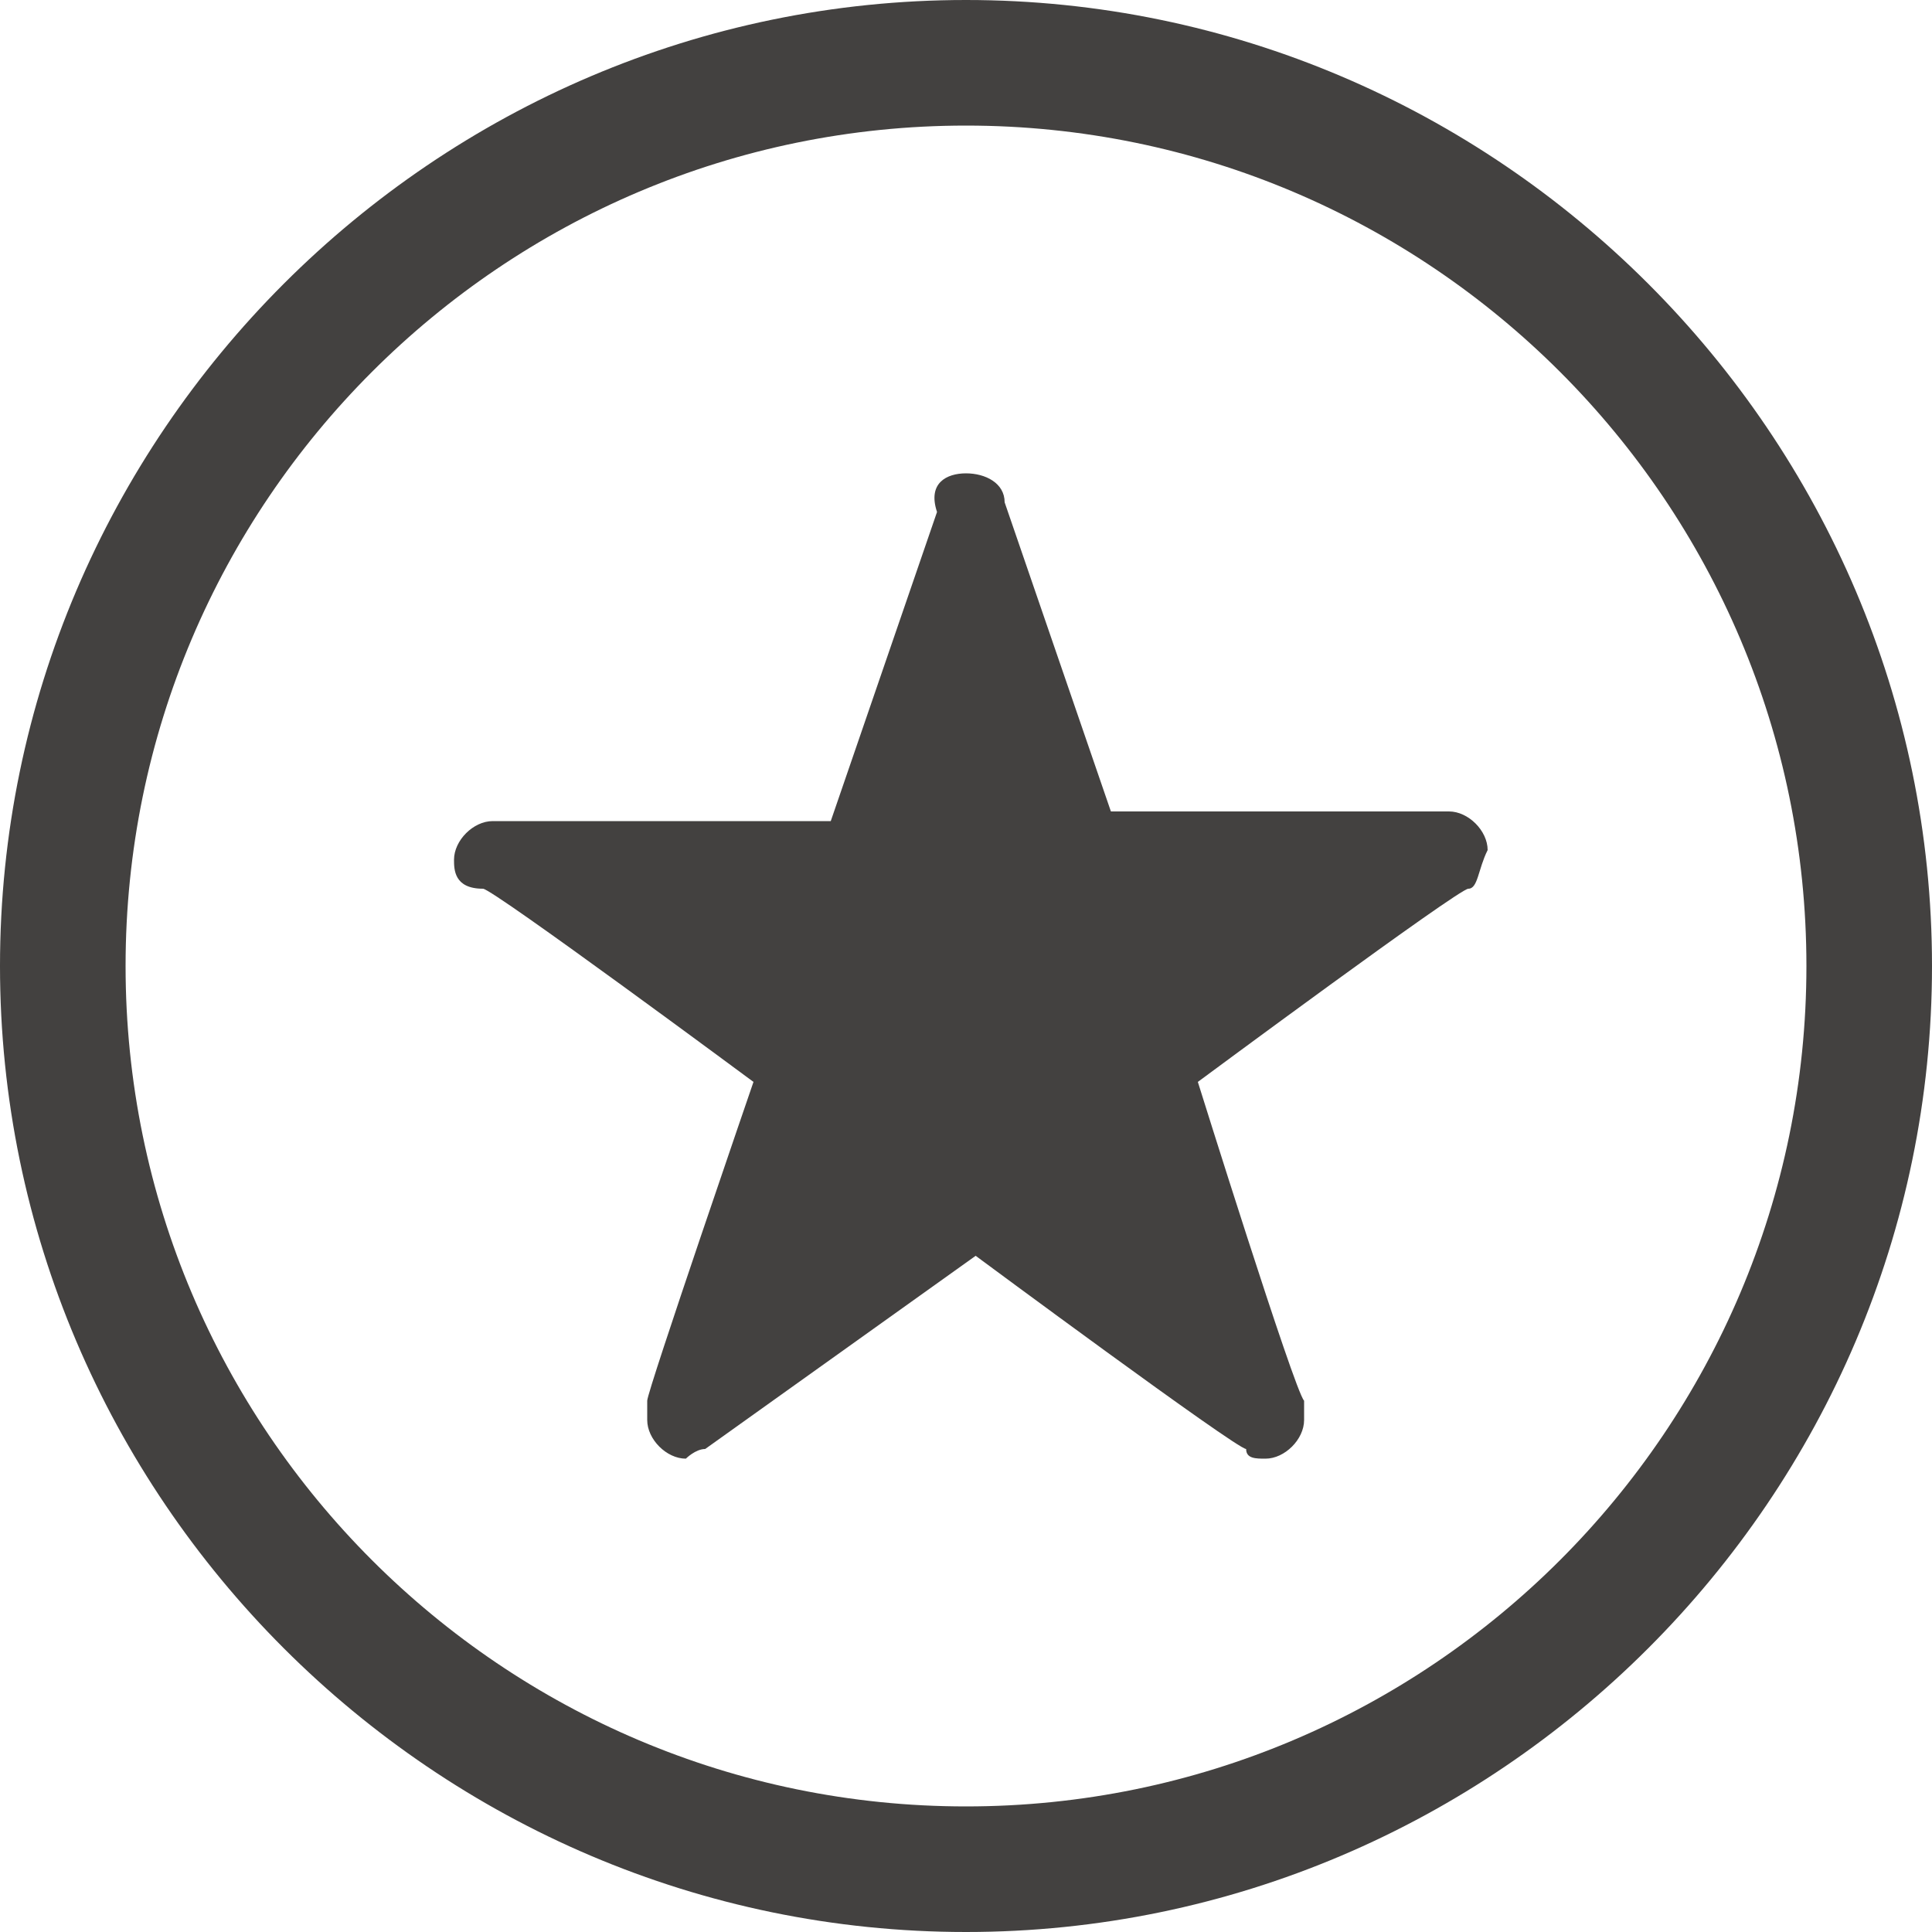 <?xml version="1.0" encoding="utf-8"?>
<!-- Generator: Adobe Illustrator 27.9.0, SVG Export Plug-In . SVG Version: 6.00 Build 0)  -->
<svg version="1.1" id="Capa_1" xmlns="http://www.w3.org/2000/svg" xmlns:xlink="http://www.w3.org/1999/xlink" x="0px" y="0px"
	 viewBox="0 0 20 20" style="enable-background:new 0 0 20 20;" xml:space="preserve">
<style type="text/css">
	.st0{fill:#434140;}
</style>
<g>
	<g>
		<path class="st0" d="M10,20C4.5,20,0,15.5,0,10C0,4.5,4.5,0,10,0c5.5,0,10,4.5,10,10C20,15.5,15.5,20,10,20z M10,1.3
			c-4.8,0-8.7,3.9-8.7,8.7c0,4.8,3.9,8.7,8.7,8.7c4.8,0,8.7-3.9,8.7-8.7C18.7,5.2,14.8,1.3,10,1.3z"/>
	</g>
	<path class="st0" d="M15.2,9.2c-0.1,0-2.8,2-2.8,2s1,3.2,1.1,3.3c0,0,0,0.1,0,0.2c0,0.2-0.2,0.4-0.4,0.4c-0.1,0-0.2,0-0.2-0.1
		c-0.1,0-2.8-2-2.8-2l-2.8,2c-0.1,0-0.2,0.1-0.2,0.1c-0.2,0-0.4-0.2-0.4-0.4c0-0.1,0-0.1,0-0.2c0-0.1,1.1-3.3,1.1-3.3s-2.7-2-2.8-2
		C4.7,9.2,4.7,9,4.7,8.9c0-0.2,0.2-0.4,0.4-0.4h3.5l1.1-3.2C9.6,5,9.8,4.9,10,4.9c0.2,0,0.4,0.1,0.4,0.3l1.1,3.2h3.5
		c0.2,0,0.4,0.2,0.4,0.4C15.3,9,15.3,9.2,15.2,9.2z"/>
</g>
</svg>
